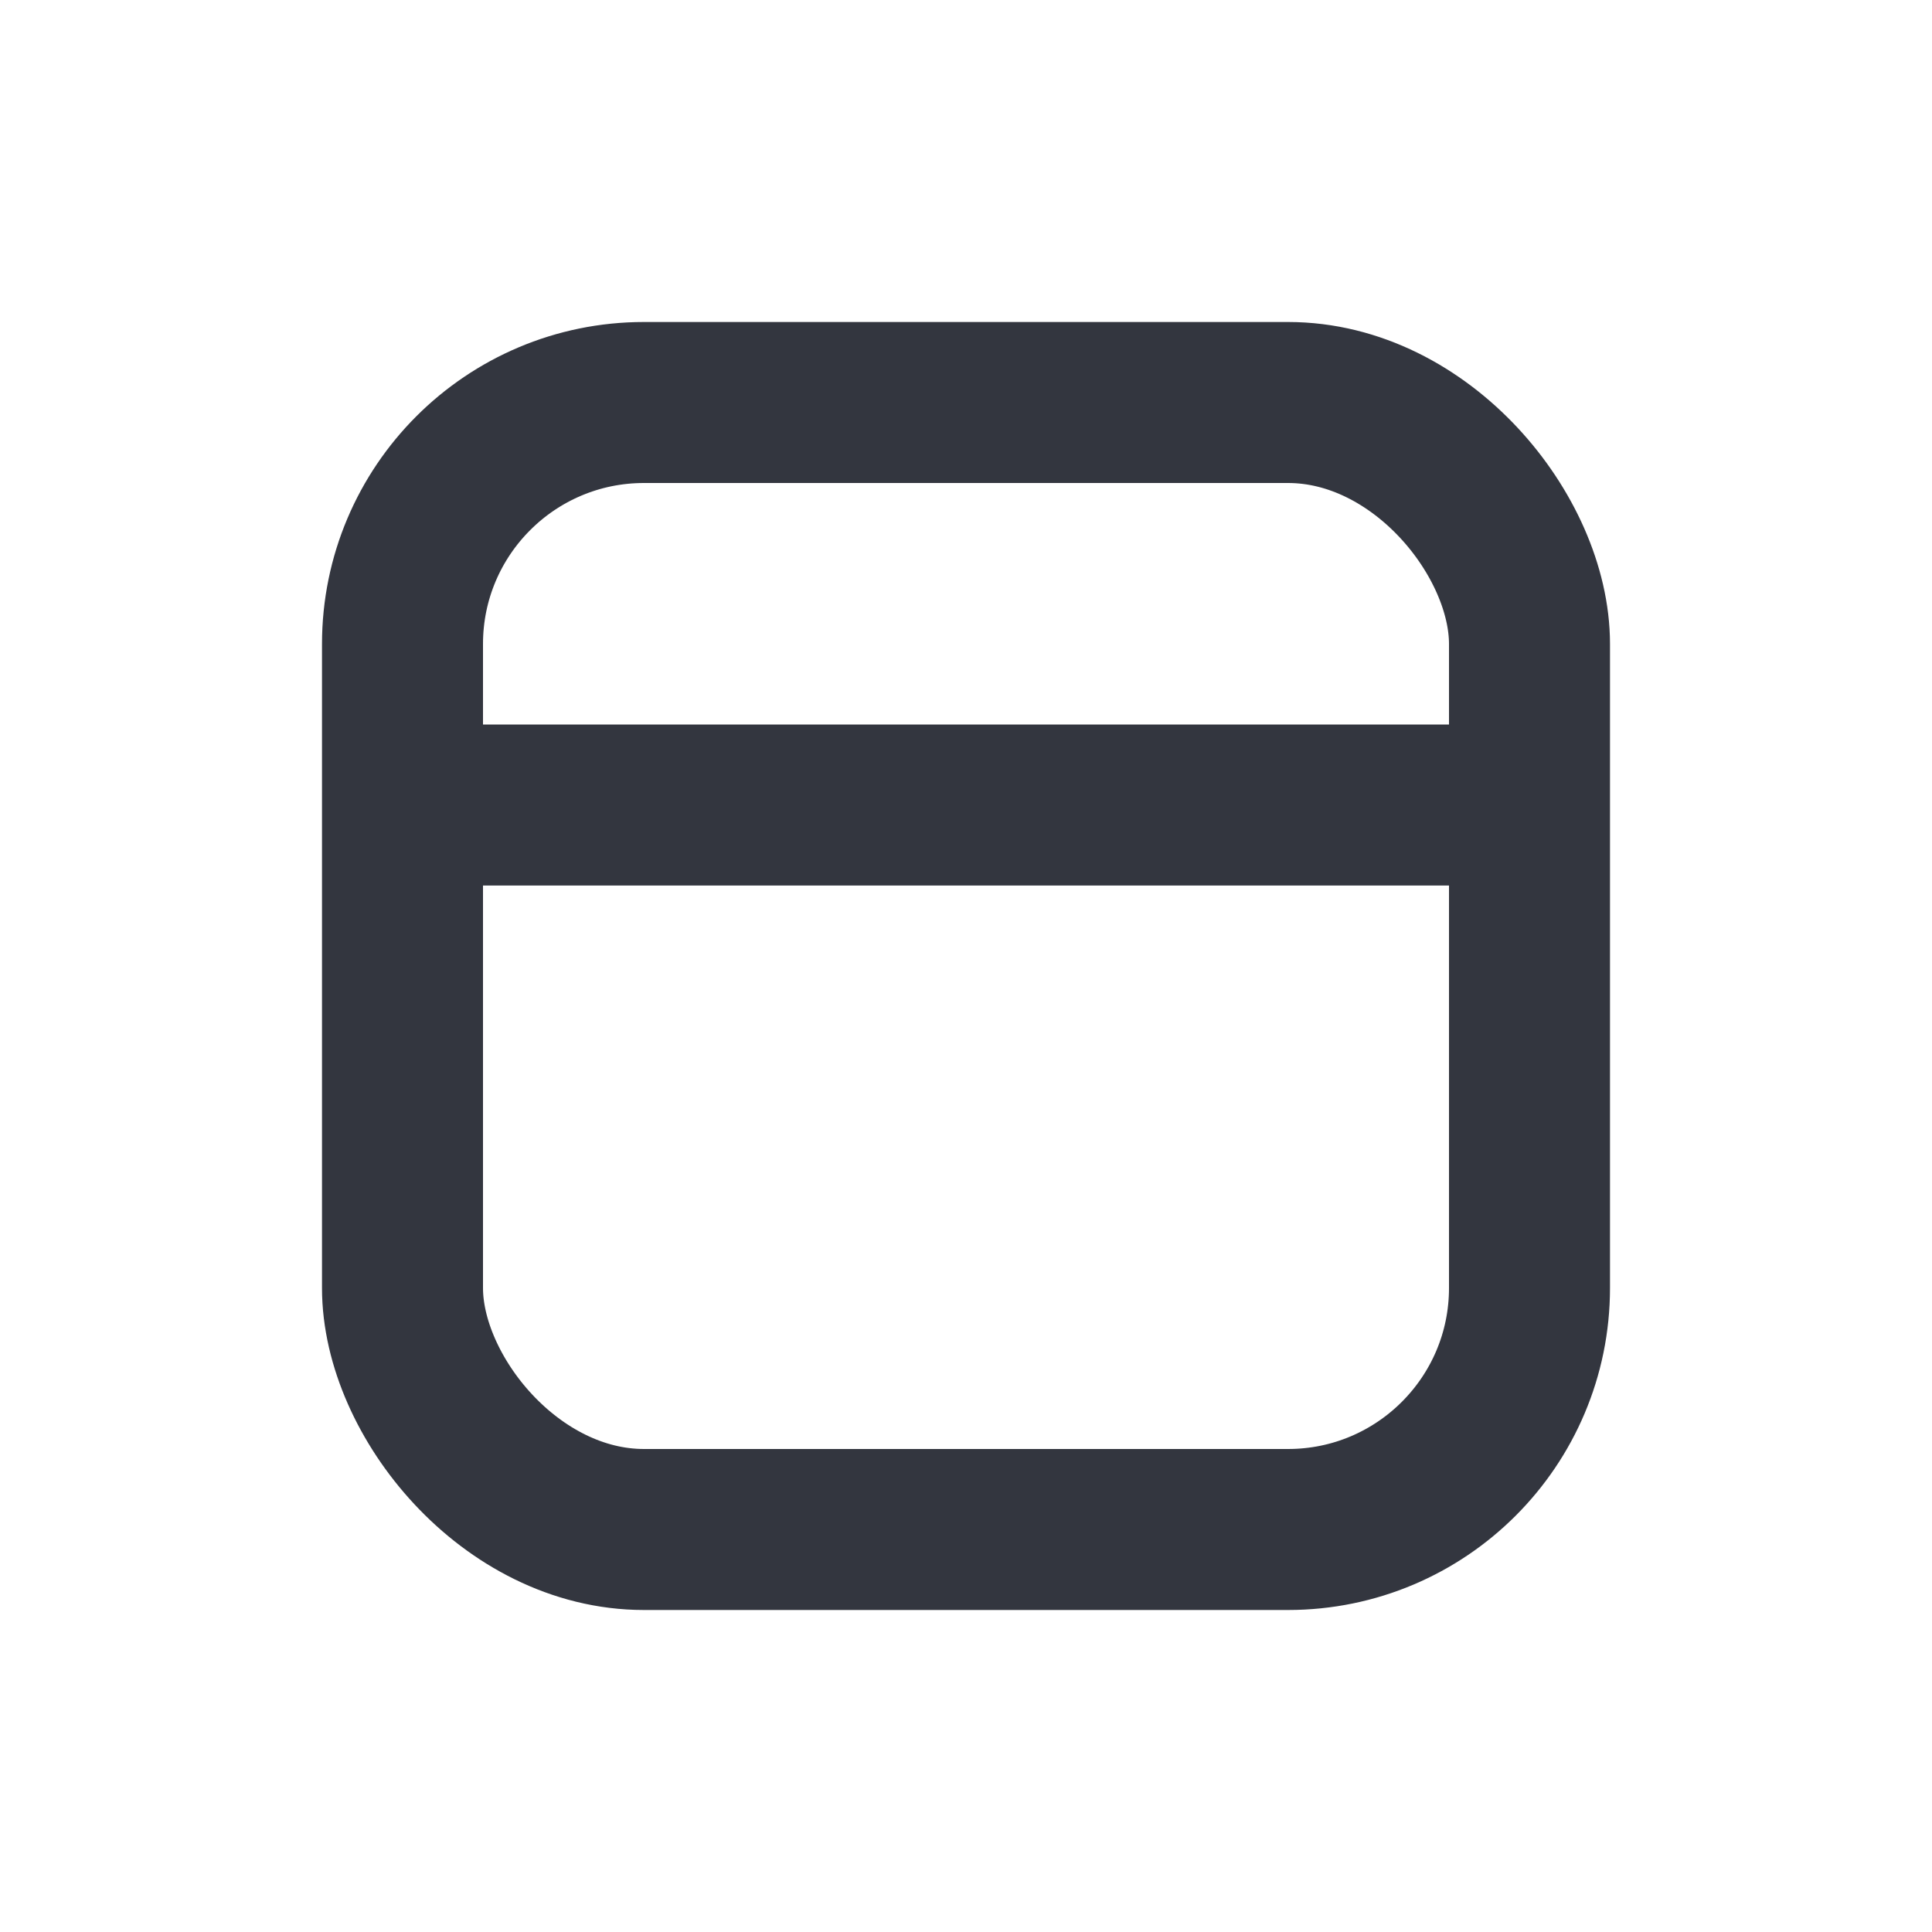 <?xml version="1.0" encoding="utf-8"?><!-- Скачано с сайта svg4.ru / Downloaded from svg4.ru -->
<svg width="800px" height="800px" viewBox="0 0 24 24" fill="none" xmlns="http://www.w3.org/2000/svg">
<rect x="5" y="5" width="14" height="14" rx="3" stroke="#33363F" stroke-width="2"/>
<path d="M6 10H18" stroke="#33363F" stroke-width="2" stroke-linecap="round"/>
</svg>